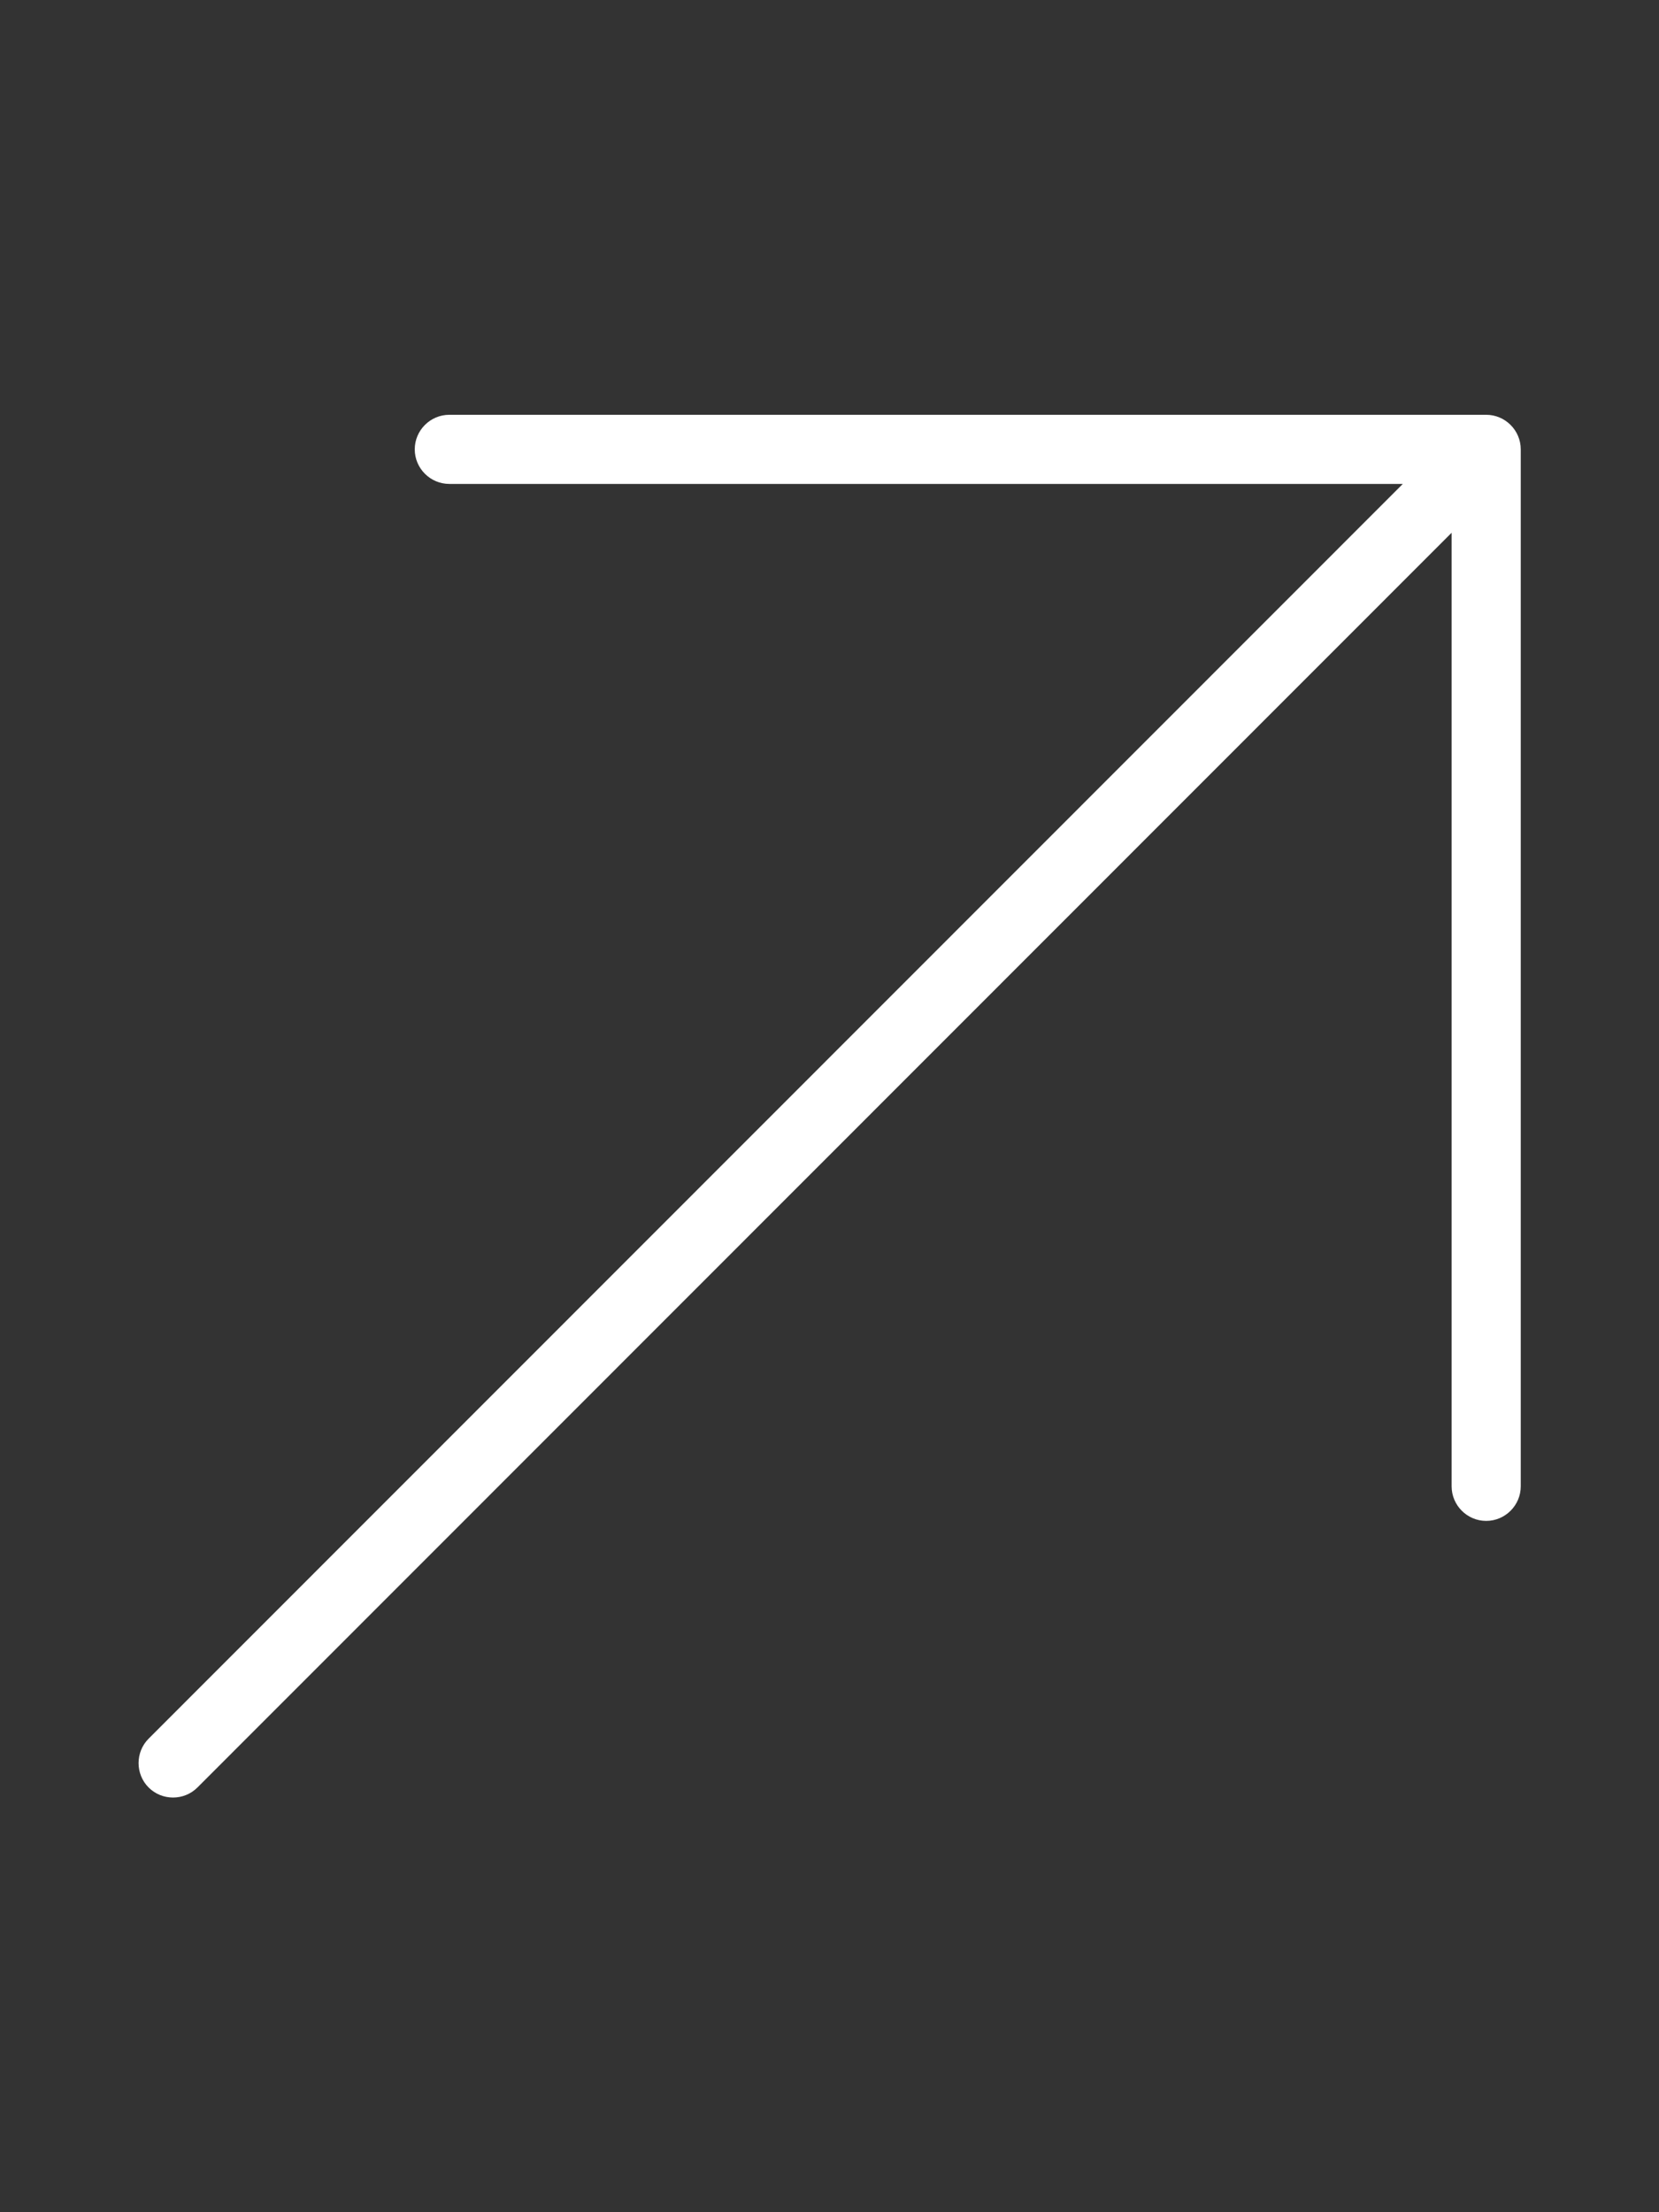 <?xml version="1.0" encoding="UTF-8"?>
<svg id="Layer_1" xmlns="http://www.w3.org/2000/svg" version="1.1" viewBox="0 0 384 512">
  <rect x="0" y="0" width="384" height="512" fill="#333333" stroke="none"/>
  <!-- Generator: Adobe Illustrator 29.4.0, SVG Export Plug-In . SVG Version: 2.1.0 Build 152)  -->
  <defs>
    <style>
      .st0 {
        fill: #fff;
      }
    </style>
  </defs>
  <path class="st0" d="M344,96c4.4,0,8,3.6,8,8v240c0,4.4-3.6,8-8,8s-8-3.6-8-8V123.3L45.7,413.7c-3.1,3.1-8.2,3.1-11.3,0s-3.1-8.2,0-11.3L324.7,112H104c-4.4,0-8-3.6-8-8s3.6-8,8-8h240Z"/>
</svg>